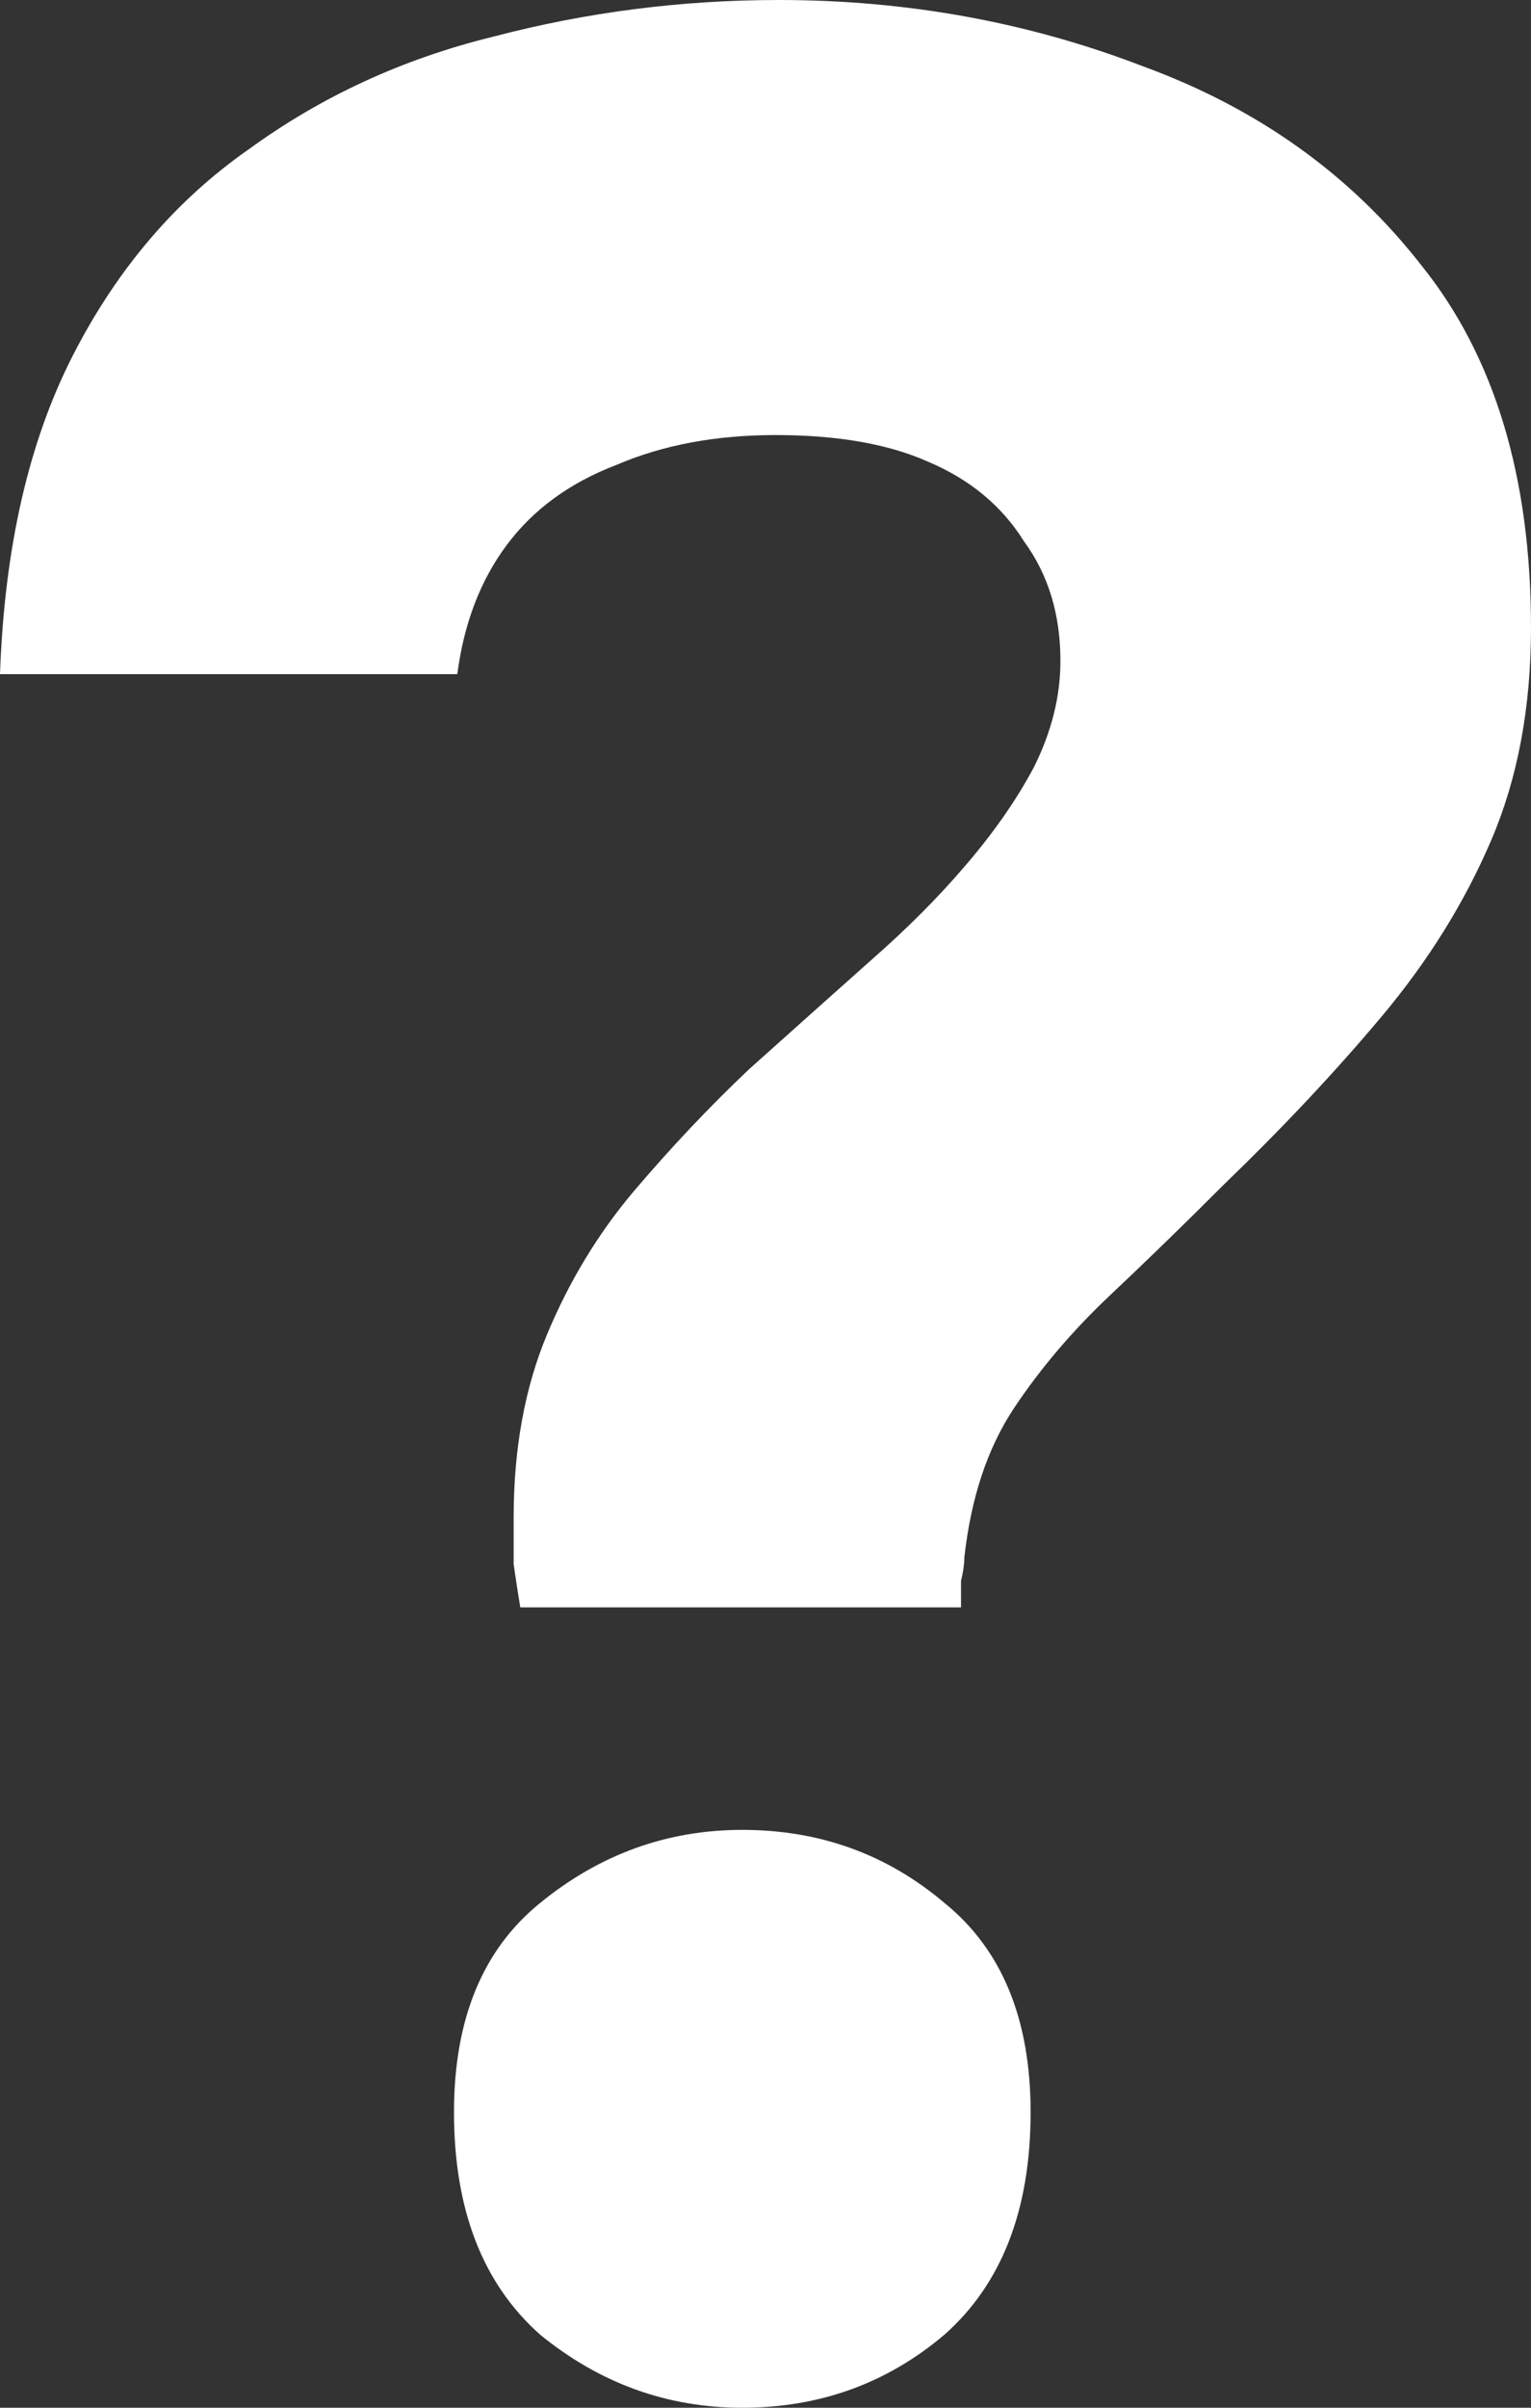 <svg width="161" height="253" viewBox="0 0 161 253" fill="none" xmlns="http://www.w3.org/2000/svg">
<rect x="0" y="0" width="161" height="253" fill="#333333" stroke="none"/>
<path d="M54.712 168.899C54.48 167.503 54.248 165.991 54.015 164.363C54.015 162.734 54.015 161.106 54.015 159.477C54.015 152.265 55.177 145.868 57.5 140.284C59.823 134.701 62.843 129.699 66.561 125.279C70.51 120.626 74.576 116.322 78.758 112.367C83.172 108.412 87.47 104.573 91.651 100.851C95.369 97.594 98.621 94.337 101.409 91.08C104.429 87.59 106.869 84.101 108.727 80.611C110.586 76.889 111.515 73.166 111.515 69.444C111.515 64.559 110.237 60.371 107.682 56.881C105.359 53.159 101.99 50.367 97.576 48.506C93.394 46.645 88.05 45.715 81.546 45.715C75.273 45.715 69.697 46.761 64.818 48.855C59.939 50.716 56.106 53.508 53.318 57.23C50.53 60.953 48.788 65.489 48.091 70.84H0C0.465 57.579 3.02 46.412 7.667 37.339C12.313 28.266 18.47 21.054 26.136 15.704C33.803 10.12 42.399 6.165 51.924 3.839C61.682 1.28 71.672 0 81.894 0C95.369 0 108.146 2.326 120.227 6.979C132.308 11.399 142.066 18.379 149.5 27.917C157.167 37.456 161 50.135 161 65.954C161 74.33 159.606 81.774 156.818 88.288C154.03 94.802 150.197 100.967 145.318 106.783C140.439 112.6 134.864 118.532 128.591 124.581C124.641 128.536 120.692 132.374 116.742 136.097C112.793 139.819 109.424 143.774 106.636 147.961C103.848 152.149 102.106 157.383 101.409 163.665C101.409 164.363 101.293 165.177 101.061 166.108C101.061 167.038 101.061 167.969 101.061 168.899H54.712ZM78.061 253C70.162 253 63.076 250.441 56.803 245.323C50.763 239.972 47.742 232.178 47.742 221.942C47.742 212.171 50.763 204.843 56.803 199.957C63.076 194.839 70.162 192.28 78.061 192.28C86.192 192.28 93.278 194.839 99.318 199.957C105.359 204.843 108.379 212.171 108.379 221.942C108.379 232.178 105.359 239.972 99.318 245.323C93.278 250.441 86.192 253 78.061 253Z" fill="white"/>
</svg>
